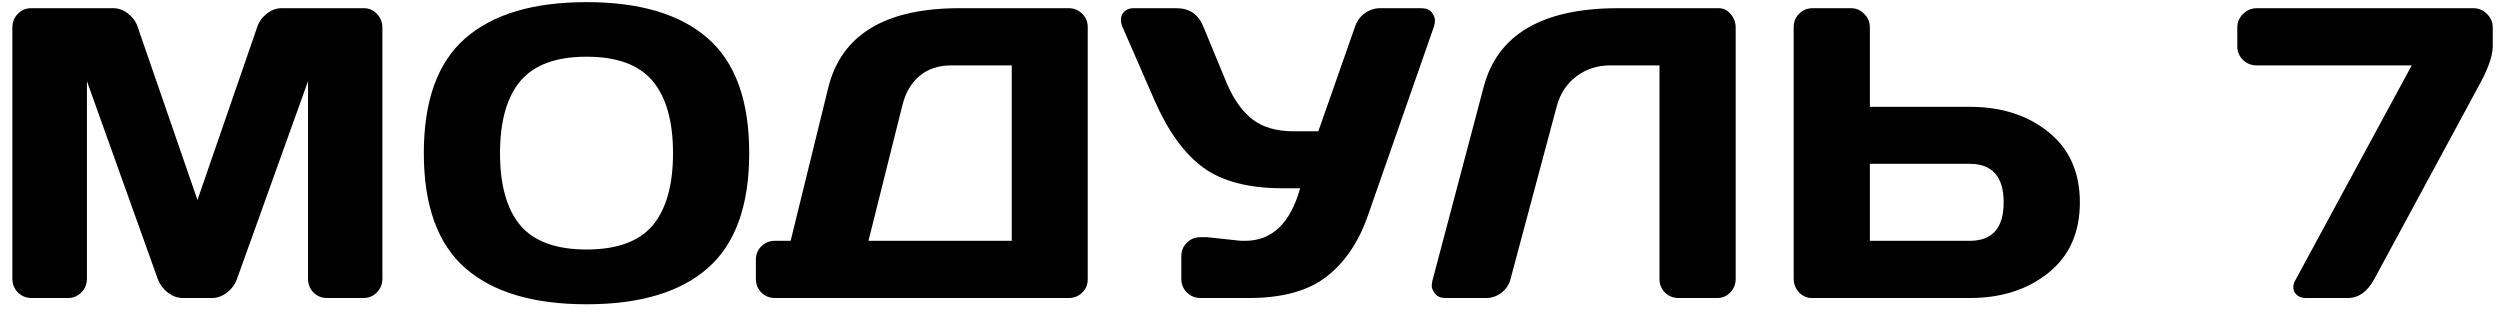 <?xml version="1.0" encoding="UTF-8"?> <svg xmlns="http://www.w3.org/2000/svg" width="151" height="19" viewBox="0 0 151 19" fill="none"> <path d="M0.746 16.828V1.679C0.746 1.346 0.855 1.065 1.075 0.837C1.295 0.609 1.563 0.495 1.881 0.495H6.849C7.167 0.495 7.468 0.609 7.752 0.837C8.037 1.065 8.229 1.337 8.326 1.655L11.927 12.08L15.528 1.655C15.626 1.337 15.817 1.065 16.102 0.837C16.387 0.609 16.688 0.495 17.005 0.495H21.974C22.291 0.495 22.555 0.609 22.767 0.837C22.987 1.065 23.097 1.346 23.097 1.679V16.828C23.097 17.162 22.983 17.442 22.755 17.67C22.535 17.89 22.267 18 21.949 18H19.752C19.435 18 19.162 17.89 18.934 17.67C18.714 17.442 18.605 17.162 18.605 16.828V4.902L14.295 16.901C14.181 17.203 13.982 17.463 13.697 17.683C13.412 17.894 13.111 18 12.794 18H11.048C10.731 18 10.43 17.894 10.145 17.683C9.868 17.463 9.669 17.203 9.547 16.901L5.25 4.902V16.828C5.25 17.162 5.136 17.442 4.908 17.67C4.688 17.89 4.42 18 4.103 18H1.905C1.588 18 1.315 17.89 1.087 17.67C0.86 17.442 0.746 17.162 0.746 16.828ZM42.75 16.193C41.09 17.65 38.648 18.378 35.426 18.378C32.211 18.378 29.77 17.65 28.102 16.193C26.433 14.729 25.599 12.413 25.599 9.248C25.599 6.082 26.433 3.771 28.102 2.314C29.77 0.857 32.211 0.129 35.426 0.129C38.648 0.129 41.09 0.857 42.75 2.314C44.418 3.771 45.252 6.082 45.252 9.248C45.252 12.413 44.418 14.729 42.75 16.193ZM39.417 4.89C38.596 3.913 37.265 3.425 35.426 3.425C33.595 3.425 32.264 3.913 31.434 4.89C30.612 5.866 30.201 7.323 30.201 9.26C30.201 11.188 30.612 12.641 31.434 13.618C32.264 14.586 33.595 15.07 35.426 15.07C37.265 15.07 38.596 14.586 39.417 13.618C40.239 12.641 40.65 11.188 40.65 9.26C40.65 7.323 40.239 5.866 39.417 4.89ZM45.655 16.852V15.681C45.655 15.363 45.765 15.095 45.985 14.875C46.213 14.655 46.485 14.545 46.803 14.545H47.755L50.025 5.305C50.815 2.098 53.46 0.495 57.96 0.495H64.552C64.869 0.495 65.138 0.605 65.357 0.825C65.585 1.044 65.699 1.313 65.699 1.63V16.877C65.699 17.194 65.585 17.463 65.357 17.683C65.138 17.894 64.869 18 64.552 18H46.803C46.485 18 46.213 17.89 45.985 17.67C45.765 17.442 45.655 17.17 45.655 16.852ZM52.455 14.545H61.109V3.95H57.459C56.686 3.95 56.047 4.161 55.543 4.584C55.038 5.008 54.693 5.598 54.505 6.354L52.455 14.545ZM72.901 14.326L74.952 14.545H75.209C76.828 14.545 77.935 13.488 78.529 11.372H77.479C75.428 11.372 73.829 10.957 72.682 10.127C71.534 9.288 70.549 7.929 69.728 6.049L67.811 1.655C67.673 1.329 67.669 1.057 67.799 0.837C67.937 0.609 68.165 0.495 68.482 0.495H71.058C71.839 0.495 72.38 0.865 72.682 1.606L74.085 5C74.501 5.984 75.021 6.721 75.648 7.209C76.275 7.689 77.101 7.929 78.126 7.929H79.627L81.837 1.63C81.951 1.28 82.15 1.004 82.435 0.8C82.72 0.597 83.029 0.495 83.363 0.495H85.829C86.146 0.495 86.366 0.585 86.488 0.764C86.61 0.935 86.671 1.089 86.671 1.228C86.671 1.358 86.651 1.484 86.61 1.606L82.63 12.995C82.077 14.598 81.243 15.835 80.128 16.706C79.013 17.569 77.455 18 75.453 18H72.511C72.193 18 71.921 17.89 71.693 17.67C71.465 17.442 71.351 17.17 71.351 16.852V15.473C71.351 15.156 71.461 14.887 71.681 14.668C71.9 14.44 72.177 14.326 72.511 14.326H72.901ZM86.512 16.975L89.613 5.256C90.443 2.09 93.141 0.503 97.706 0.495H103.81C104.094 0.495 104.334 0.613 104.53 0.849C104.733 1.085 104.835 1.354 104.835 1.655V16.852C104.835 17.17 104.725 17.442 104.505 17.67C104.294 17.89 104.029 18 103.712 18H101.38C101.063 18 100.79 17.89 100.562 17.67C100.343 17.442 100.233 17.17 100.233 16.852V3.95H97.254C96.473 3.95 95.79 4.173 95.204 4.621C94.626 5.061 94.235 5.655 94.032 6.403L91.236 16.852C91.155 17.186 90.972 17.463 90.687 17.683C90.402 17.894 90.101 18 89.784 18H87.306C87.021 18 86.809 17.91 86.671 17.731C86.541 17.552 86.476 17.402 86.476 17.28C86.484 17.158 86.496 17.056 86.512 16.975ZM108.338 16.828V1.655C108.338 1.321 108.448 1.044 108.668 0.825C108.888 0.605 109.164 0.495 109.498 0.495H111.793C112.11 0.495 112.379 0.609 112.599 0.837C112.826 1.065 112.94 1.337 112.94 1.655V6.452H118.971C120.891 6.452 122.478 6.961 123.731 7.978C124.993 8.995 125.624 10.411 125.624 12.226C125.624 14.041 124.993 15.457 123.731 16.474C122.47 17.491 120.883 18 118.971 18H109.437C109.136 18 108.875 17.886 108.656 17.658C108.444 17.422 108.338 17.145 108.338 16.828ZM112.94 14.545H118.971C120.338 14.545 121.021 13.772 121.021 12.226C121.021 10.672 120.338 9.895 118.971 9.895H112.94V14.545ZM135.133 2.802V1.655C135.133 1.337 135.251 1.065 135.487 0.837C135.723 0.609 136 0.495 136.317 0.495H149.391C149.708 0.495 149.981 0.609 150.208 0.837C150.444 1.065 150.562 1.337 150.562 1.655V2.778C150.562 3.339 150.314 4.08 149.818 5L143.409 16.852C142.994 17.617 142.461 18 141.81 18H139.308C138.982 18 138.75 17.894 138.612 17.683C138.482 17.463 138.482 17.227 138.612 16.975L145.667 3.95H136.317C135.983 3.95 135.702 3.84 135.475 3.62C135.247 3.392 135.133 3.12 135.133 2.802Z" fill="black"></path> </svg> 